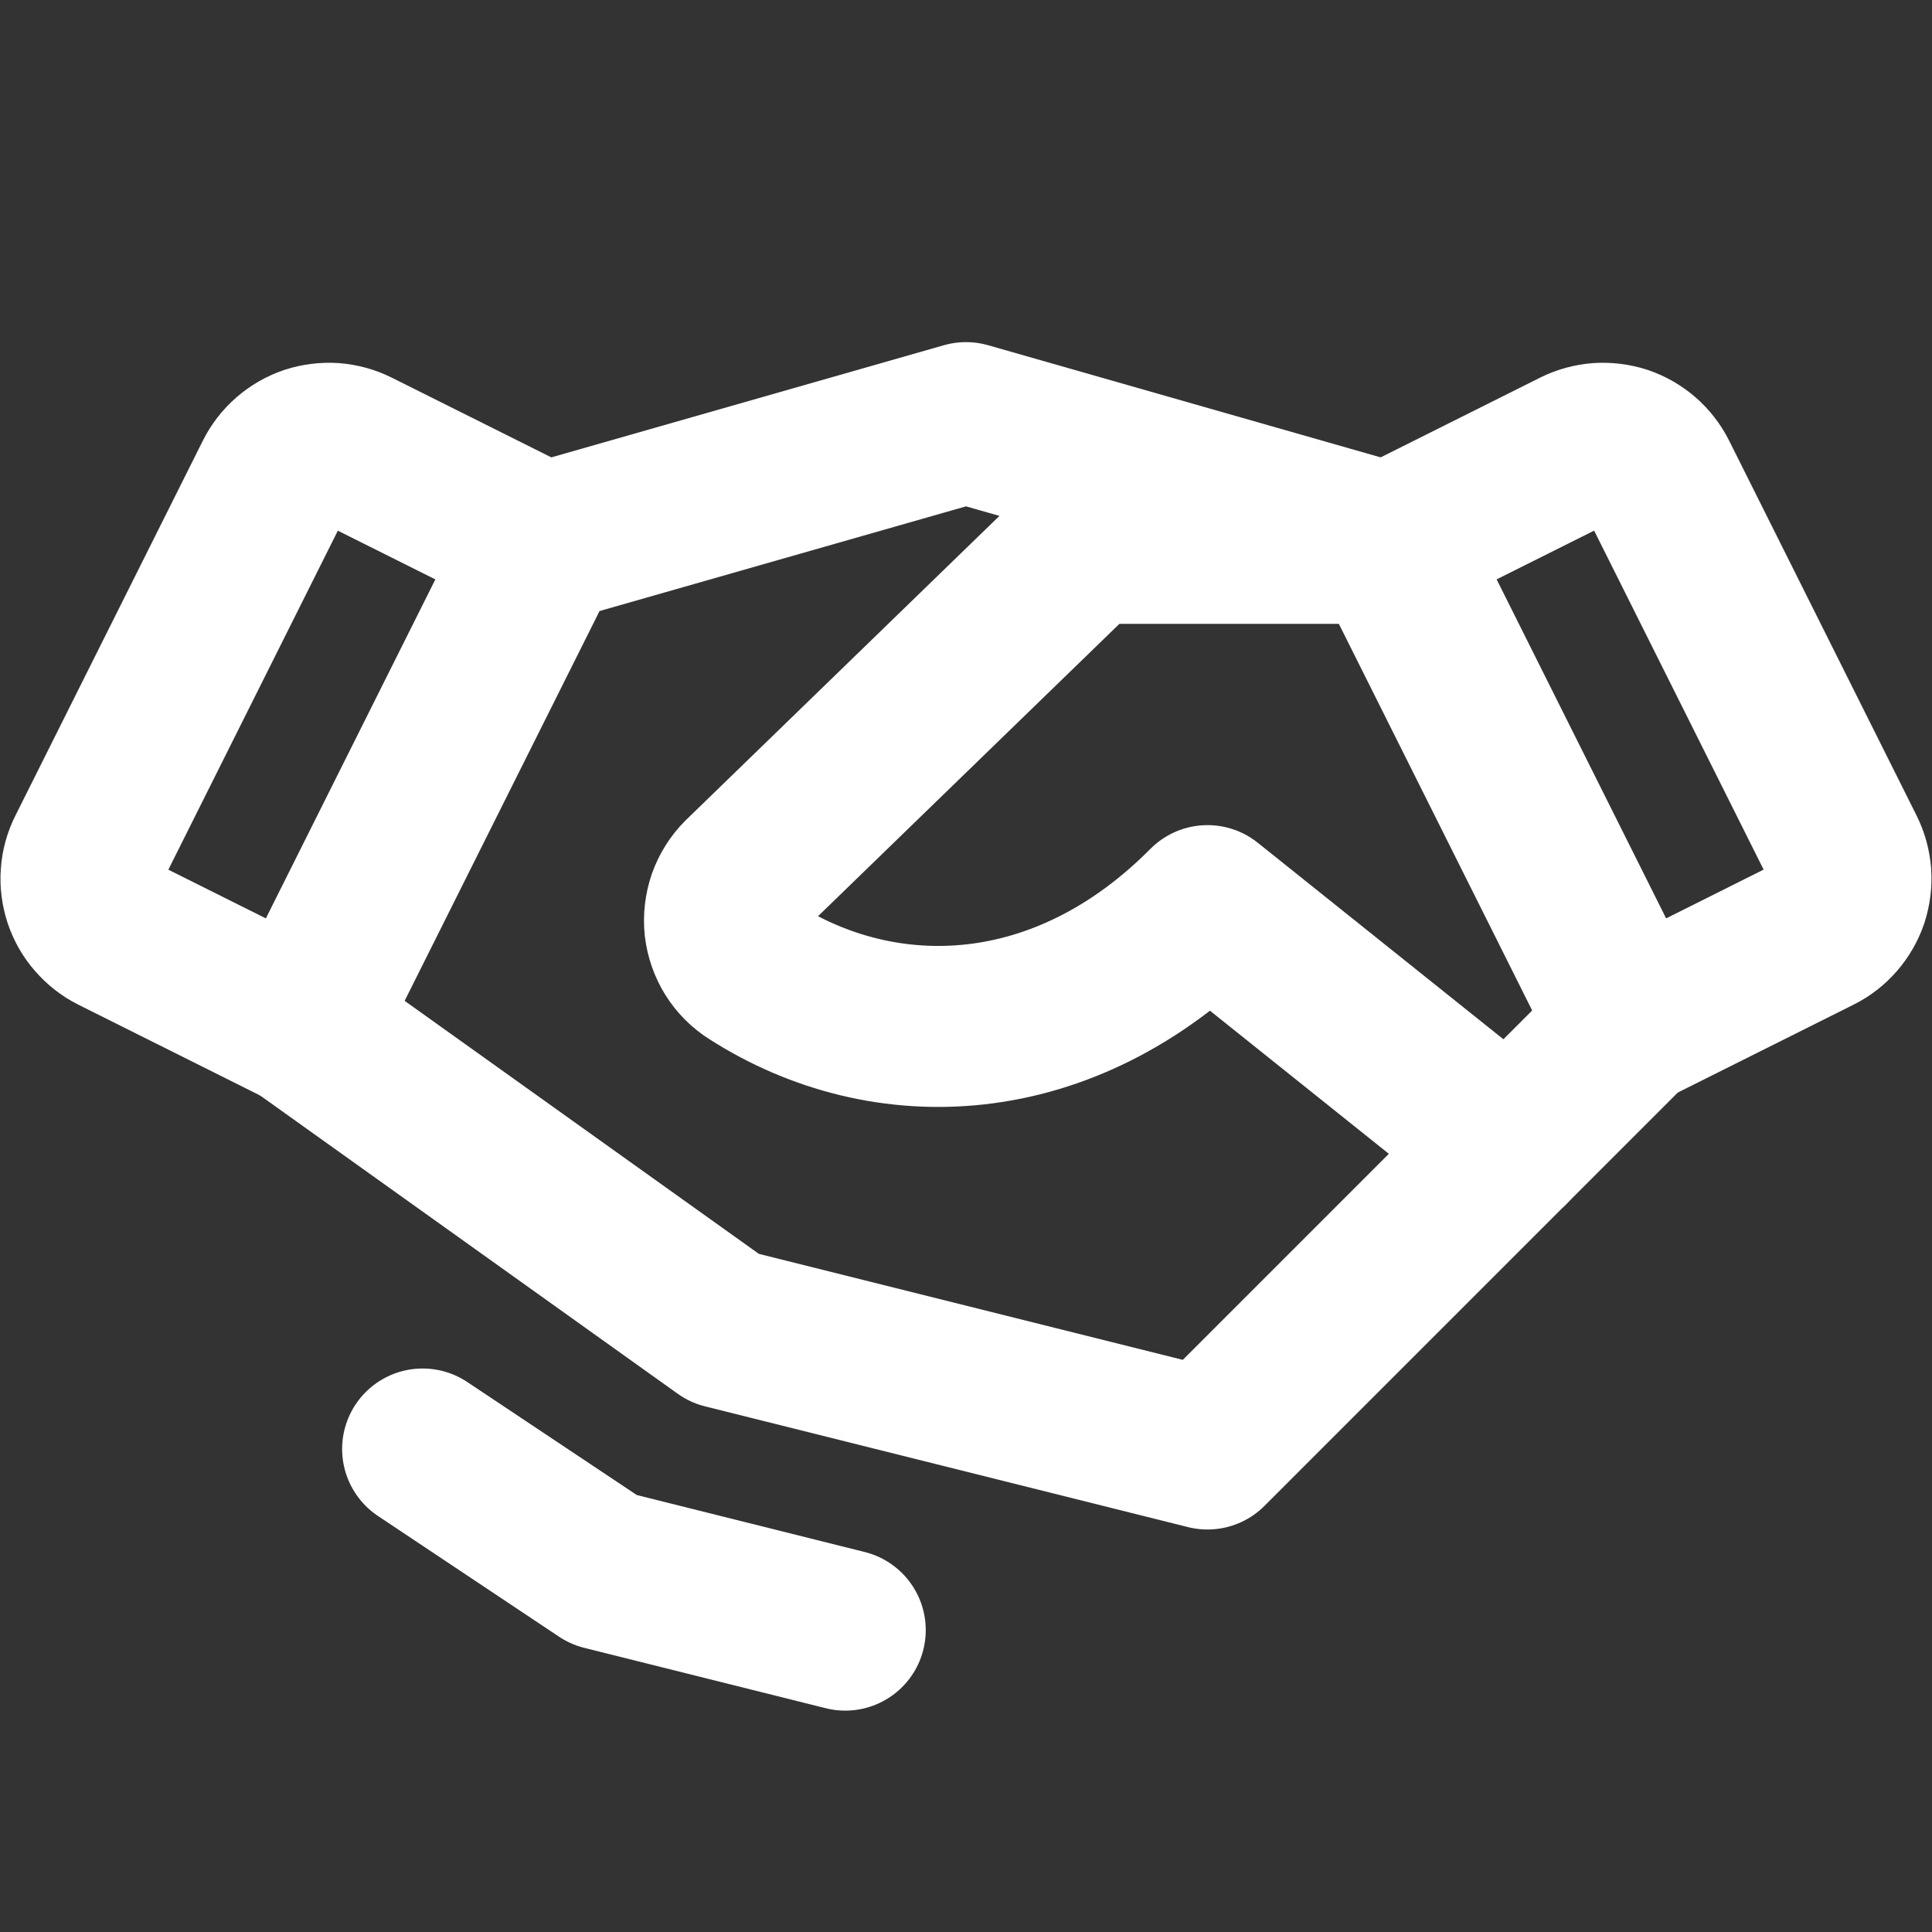 <?xml version="1.0" encoding="UTF-8"?>
<svg xmlns="http://www.w3.org/2000/svg" width="12" height="12" viewBox="0 0 12 12" fill="none">
  <rect x="0" y="0" width="12" height="12" fill="#333333" stroke="none"/>
  <g clip-path="url(#clip0_237_4129)">
    <path d="M8.625 3.375H6.75L4.61 5.451C4.57 5.491 4.54 5.539 4.521 5.592C4.503 5.645 4.496 5.702 4.502 5.758C4.509 5.814 4.527 5.867 4.557 5.915C4.587 5.963 4.627 6.003 4.675 6.033C5.495 6.558 6.61 6.522 7.5 5.625L9.375 7.125L10.125 6.375" stroke="white" stroke-linecap="round" stroke-linejoin="round"></path>
    <path d="M9.375 7.125L7.5 9L4.5 8.25L1.875 6.375" stroke="white" stroke-linecap="round" stroke-linejoin="round"></path>
    <path d="M2.625 9L3.75 9.75L5.25 10.125" stroke="white" stroke-linecap="round" stroke-linejoin="round"></path>
    <path d="M3.375 3.375L6 2.625L8.625 3.375" stroke="white" stroke-linecap="round" stroke-linejoin="round"></path>
    <path d="M1.707 2.961L0.543 5.289C0.521 5.333 0.507 5.381 0.504 5.431C0.5 5.48 0.507 5.529 0.522 5.576C0.538 5.623 0.562 5.666 0.595 5.703C0.627 5.74 0.666 5.771 0.71 5.793L1.875 6.375L3.375 3.375L2.21 2.793C2.166 2.771 2.118 2.758 2.069 2.754C2.02 2.751 1.971 2.757 1.924 2.772C1.877 2.788 1.834 2.813 1.797 2.845C1.76 2.877 1.729 2.917 1.707 2.961Z" stroke="white" stroke-linecap="round" stroke-linejoin="round"></path>
    <path d="M9.789 2.793L8.625 3.375L10.125 6.375L11.289 5.793C11.334 5.771 11.373 5.74 11.405 5.703C11.437 5.666 11.462 5.623 11.478 5.576C11.493 5.529 11.499 5.48 11.496 5.431C11.492 5.381 11.479 5.333 11.457 5.289L10.293 2.961C10.271 2.917 10.24 2.877 10.203 2.845C10.166 2.813 10.123 2.788 10.076 2.772C10.029 2.757 9.98 2.751 9.931 2.754C9.881 2.758 9.833 2.771 9.789 2.793Z" stroke="white" stroke-linecap="round" stroke-linejoin="round"></path>
  </g>
  <defs>
    <clipPath id="clip0_237_4129">
      <rect width="12" height="12" fill="white"></rect>
    </clipPath>
  </defs>
</svg>
